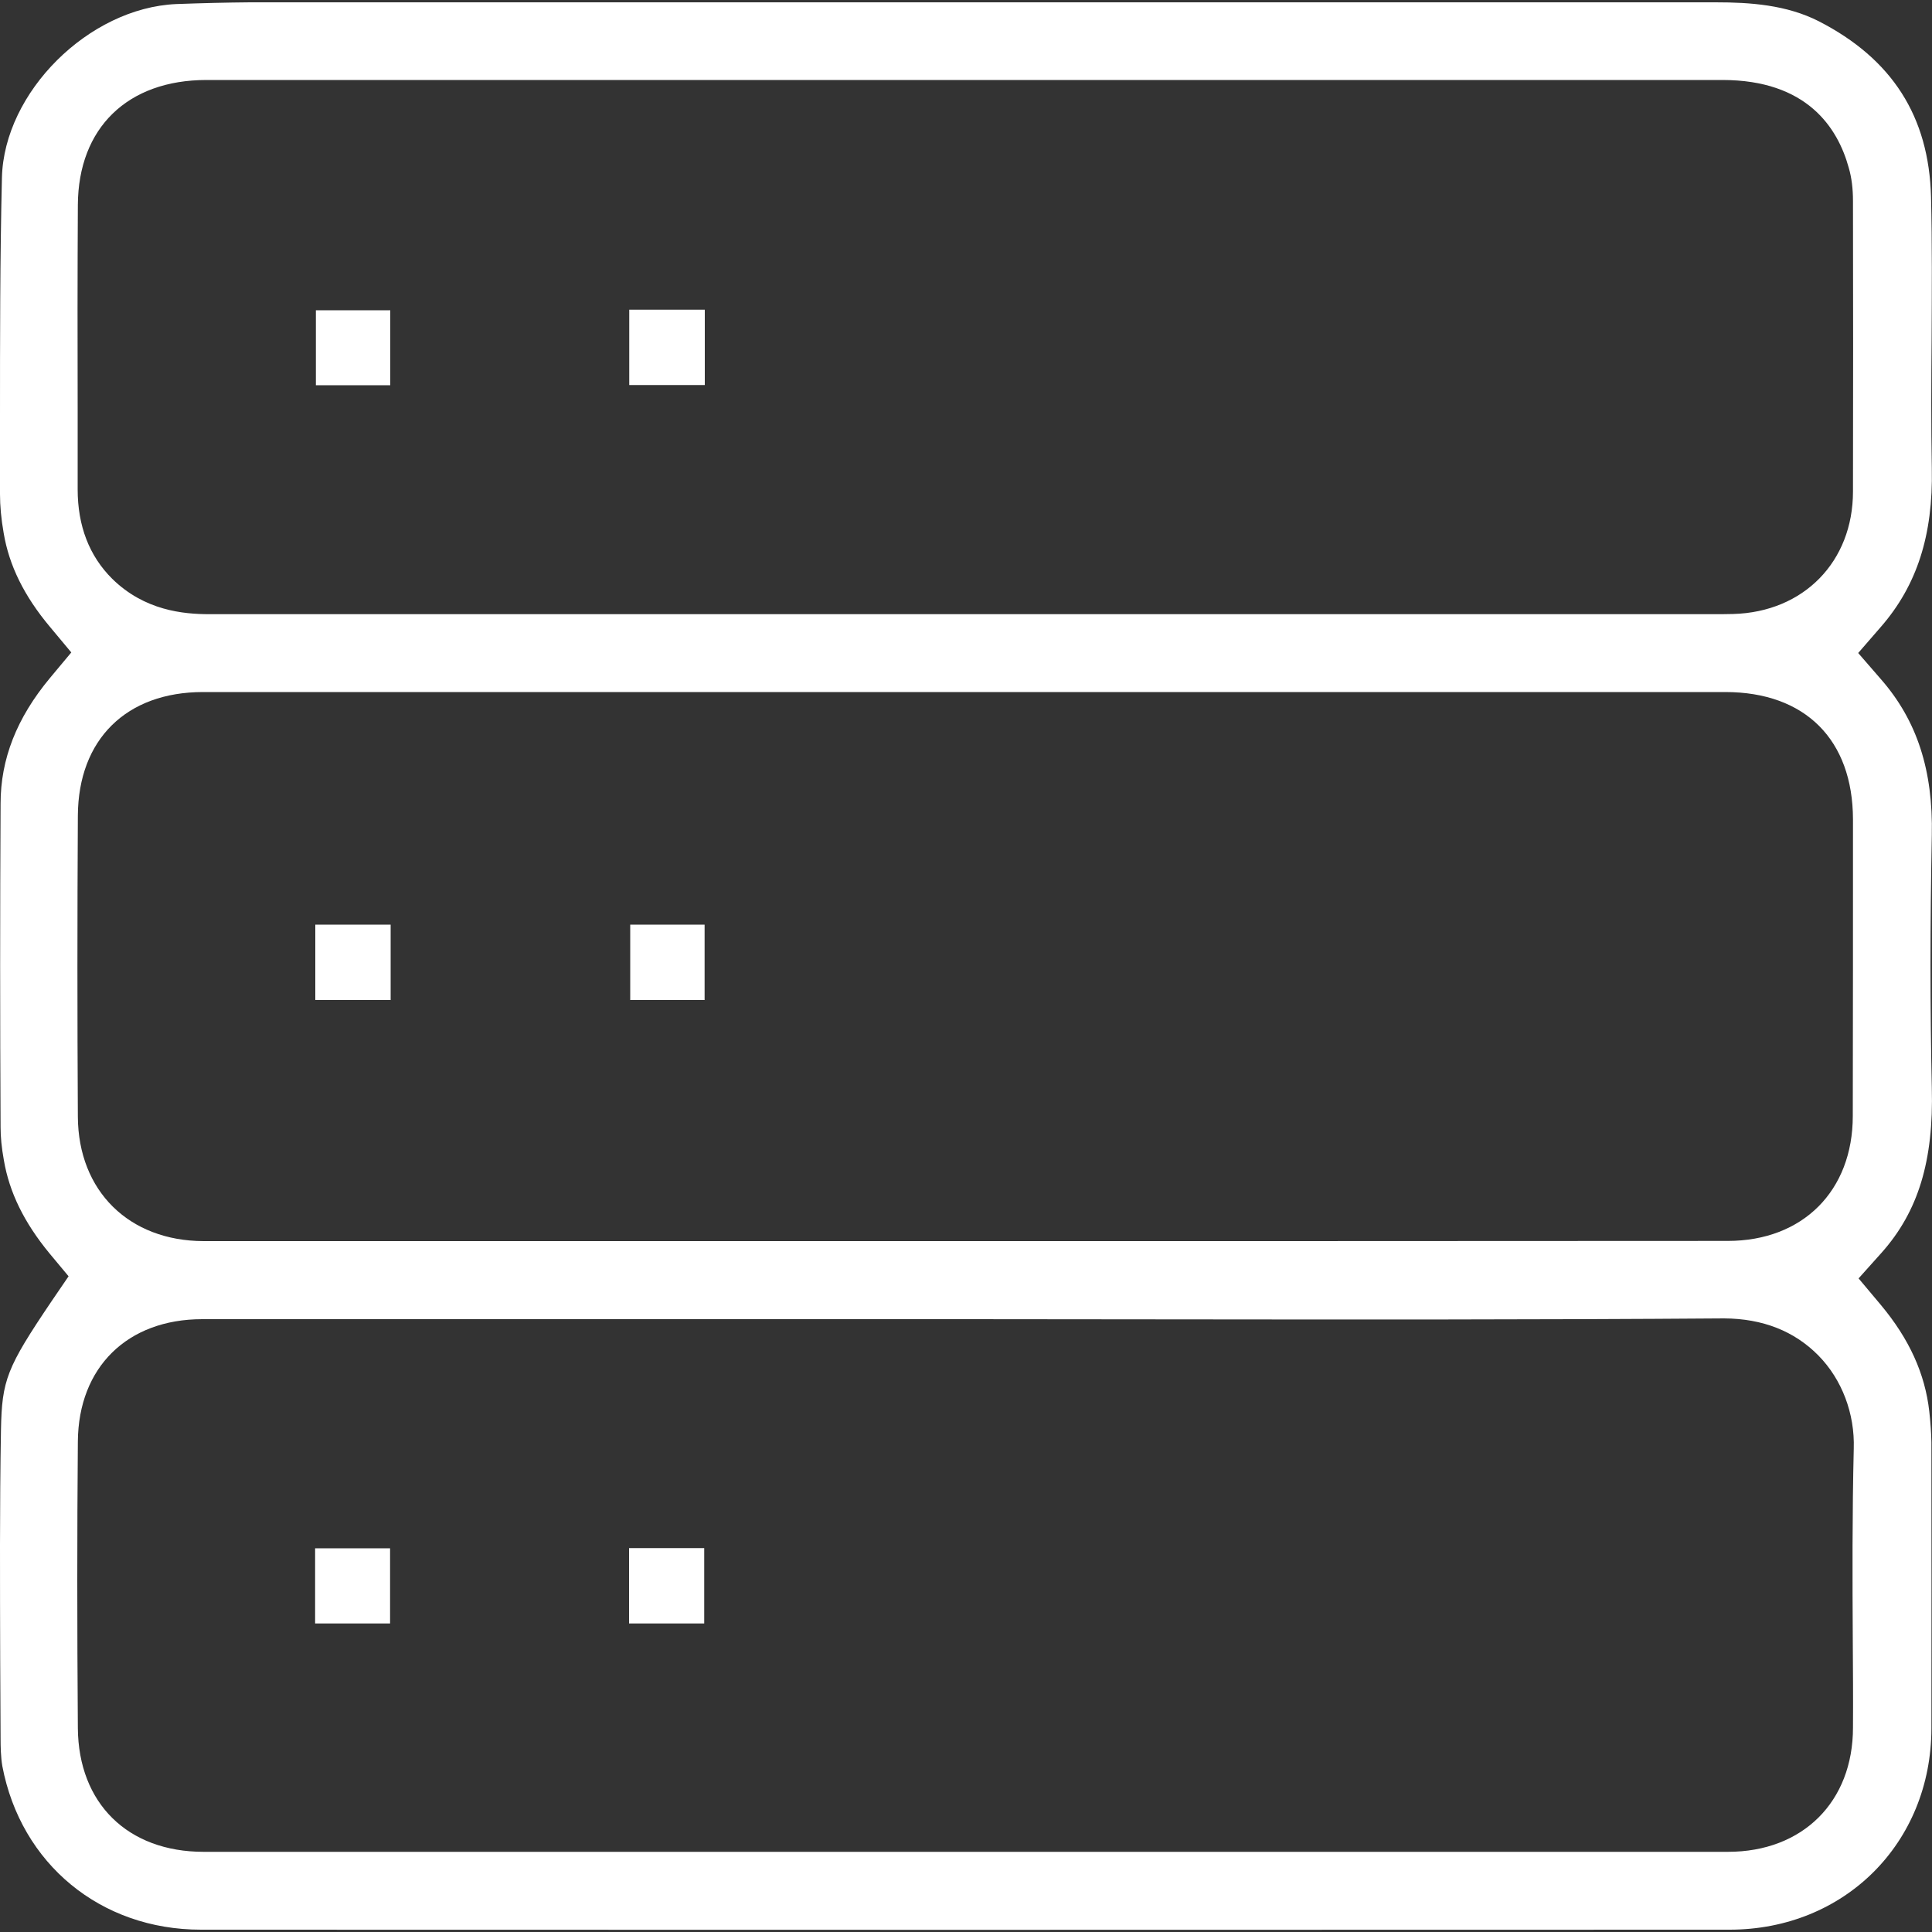 <?xml version="1.0" encoding="UTF-8"?><svg id="Layer_1" xmlns="http://www.w3.org/2000/svg" viewBox="0 0 100 100"><rect x="0" y="0" width="100" height="100" fill="#333333" stroke="none"/><defs><style>.cls-1{fill:#fff;}</style></defs><path class="cls-1" d="M99.99,24.23c-.04-2.24-.03-4.5-.01-6.69,.01-2.42,.03-4.92-.03-7.35-.11-4.16-2.01-7.14-5.81-9.09-1.67-.85-3.55-.98-5.34-.98H12.93c-1.19,.01-2.44,.04-3.81,.09C4.59,.41,.21,4.77,.1,9.19,0,13.33,0,17.56,0,21.66v3.92c0,.6,.06,1.28,.19,2.01,.28,1.68,1.06,3.26,2.39,4.85l1.11,1.33-1.11,1.33C.86,37.17,.03,39.29,.03,41.6,0,47.19,0,52.77,.03,58.35c0,.49,.05,1.04,.17,1.7,.28,1.66,1.05,3.23,2.35,4.81l1,1.2-.88,1.29C.34,70.8,.1,71.43,.05,74.01c-.07,3.95-.05,7.98-.04,11.88,.01,1.35,.01,2.72,.02,4.08,0,.43,.01,.97,.09,1.44,.96,5.07,5.09,8.47,10.28,8.47,26.37,.01,52.74,.01,79.12,0,5.95,0,10.44-4.48,10.45-10.42,.01-4.94,0-9.86,0-14.8-.01-.46-.04-.97-.11-1.6-.22-1.96-1.04-3.76-2.51-5.52l-1.15-1.37,1.2-1.34c1.89-2.13,2.69-4.75,2.59-8.53-.09-4.11-.09-8.39,0-13.07,.07-3.35-.76-5.93-2.63-8.07l-1.18-1.36,1.18-1.36c1.86-2.14,2.7-4.74,2.63-8.18ZM4.02,21.34c-.01-3.57-.01-7.15,.01-10.73,.02-3.99,2.57-6.47,6.66-6.47H89.15c4.38,0,5.97,2.47,6.54,4.54,.15,.51,.22,1.09,.22,1.72,.01,5.01,.01,10.02,0,15.04,0,3.63-2.55,6.24-6.2,6.34-.35,.01-.7,.01-1.05,.01H10.84c-1.36,0-3.36-.19-5.03-1.83-1.19-1.18-1.79-2.74-1.79-4.63v-4Zm.01,20.88c.02-3.95,2.51-6.4,6.48-6.4H89.3c4.14,0,6.6,2.47,6.61,6.59,0,5.11,0,10.24-.01,15.35,0,3.88-2.59,6.47-6.47,6.47-13.58,.01-27.18,.01-40.77,.01H10.54c-3.86-.01-6.49-2.59-6.51-6.44-.03-5.15-.03-10.4,0-15.59Zm91.87,42.73c.01,1.49,.02,2.98,.01,4.47,0,3.84-2.6,6.43-6.47,6.43H10.54c-3.93,0-6.48-2.51-6.51-6.4-.04-5.3-.04-10.16,0-14.84,.03-3.84,2.56-6.33,6.44-6.33H50.02c3.5,0,7,.01,10.49,.01,9.43,.01,19.16,.02,28.73-.05,2,.01,3.64,.66,4.88,1.92,1.22,1.24,1.89,3.01,1.83,4.83-.08,3.31-.07,6.7-.05,9.97Z"/><rect class="cls-1" x="16.32" y="47.86" width="3.9" height="3.9"/><rect class="cls-1" x="32.62" y="47.86" width="3.85" height="3.9"/><rect class="cls-1" x="16.35" y="16.06" width="3.85" height="3.88"/><rect class="cls-1" x="32.57" y="16.03" width="3.91" height="3.9"/><rect class="cls-1" x="16.31" y="80.14" width="3.88" height="3.89"/><rect class="cls-1" x="32.56" y="80.13" width="3.89" height="3.9"/></svg>